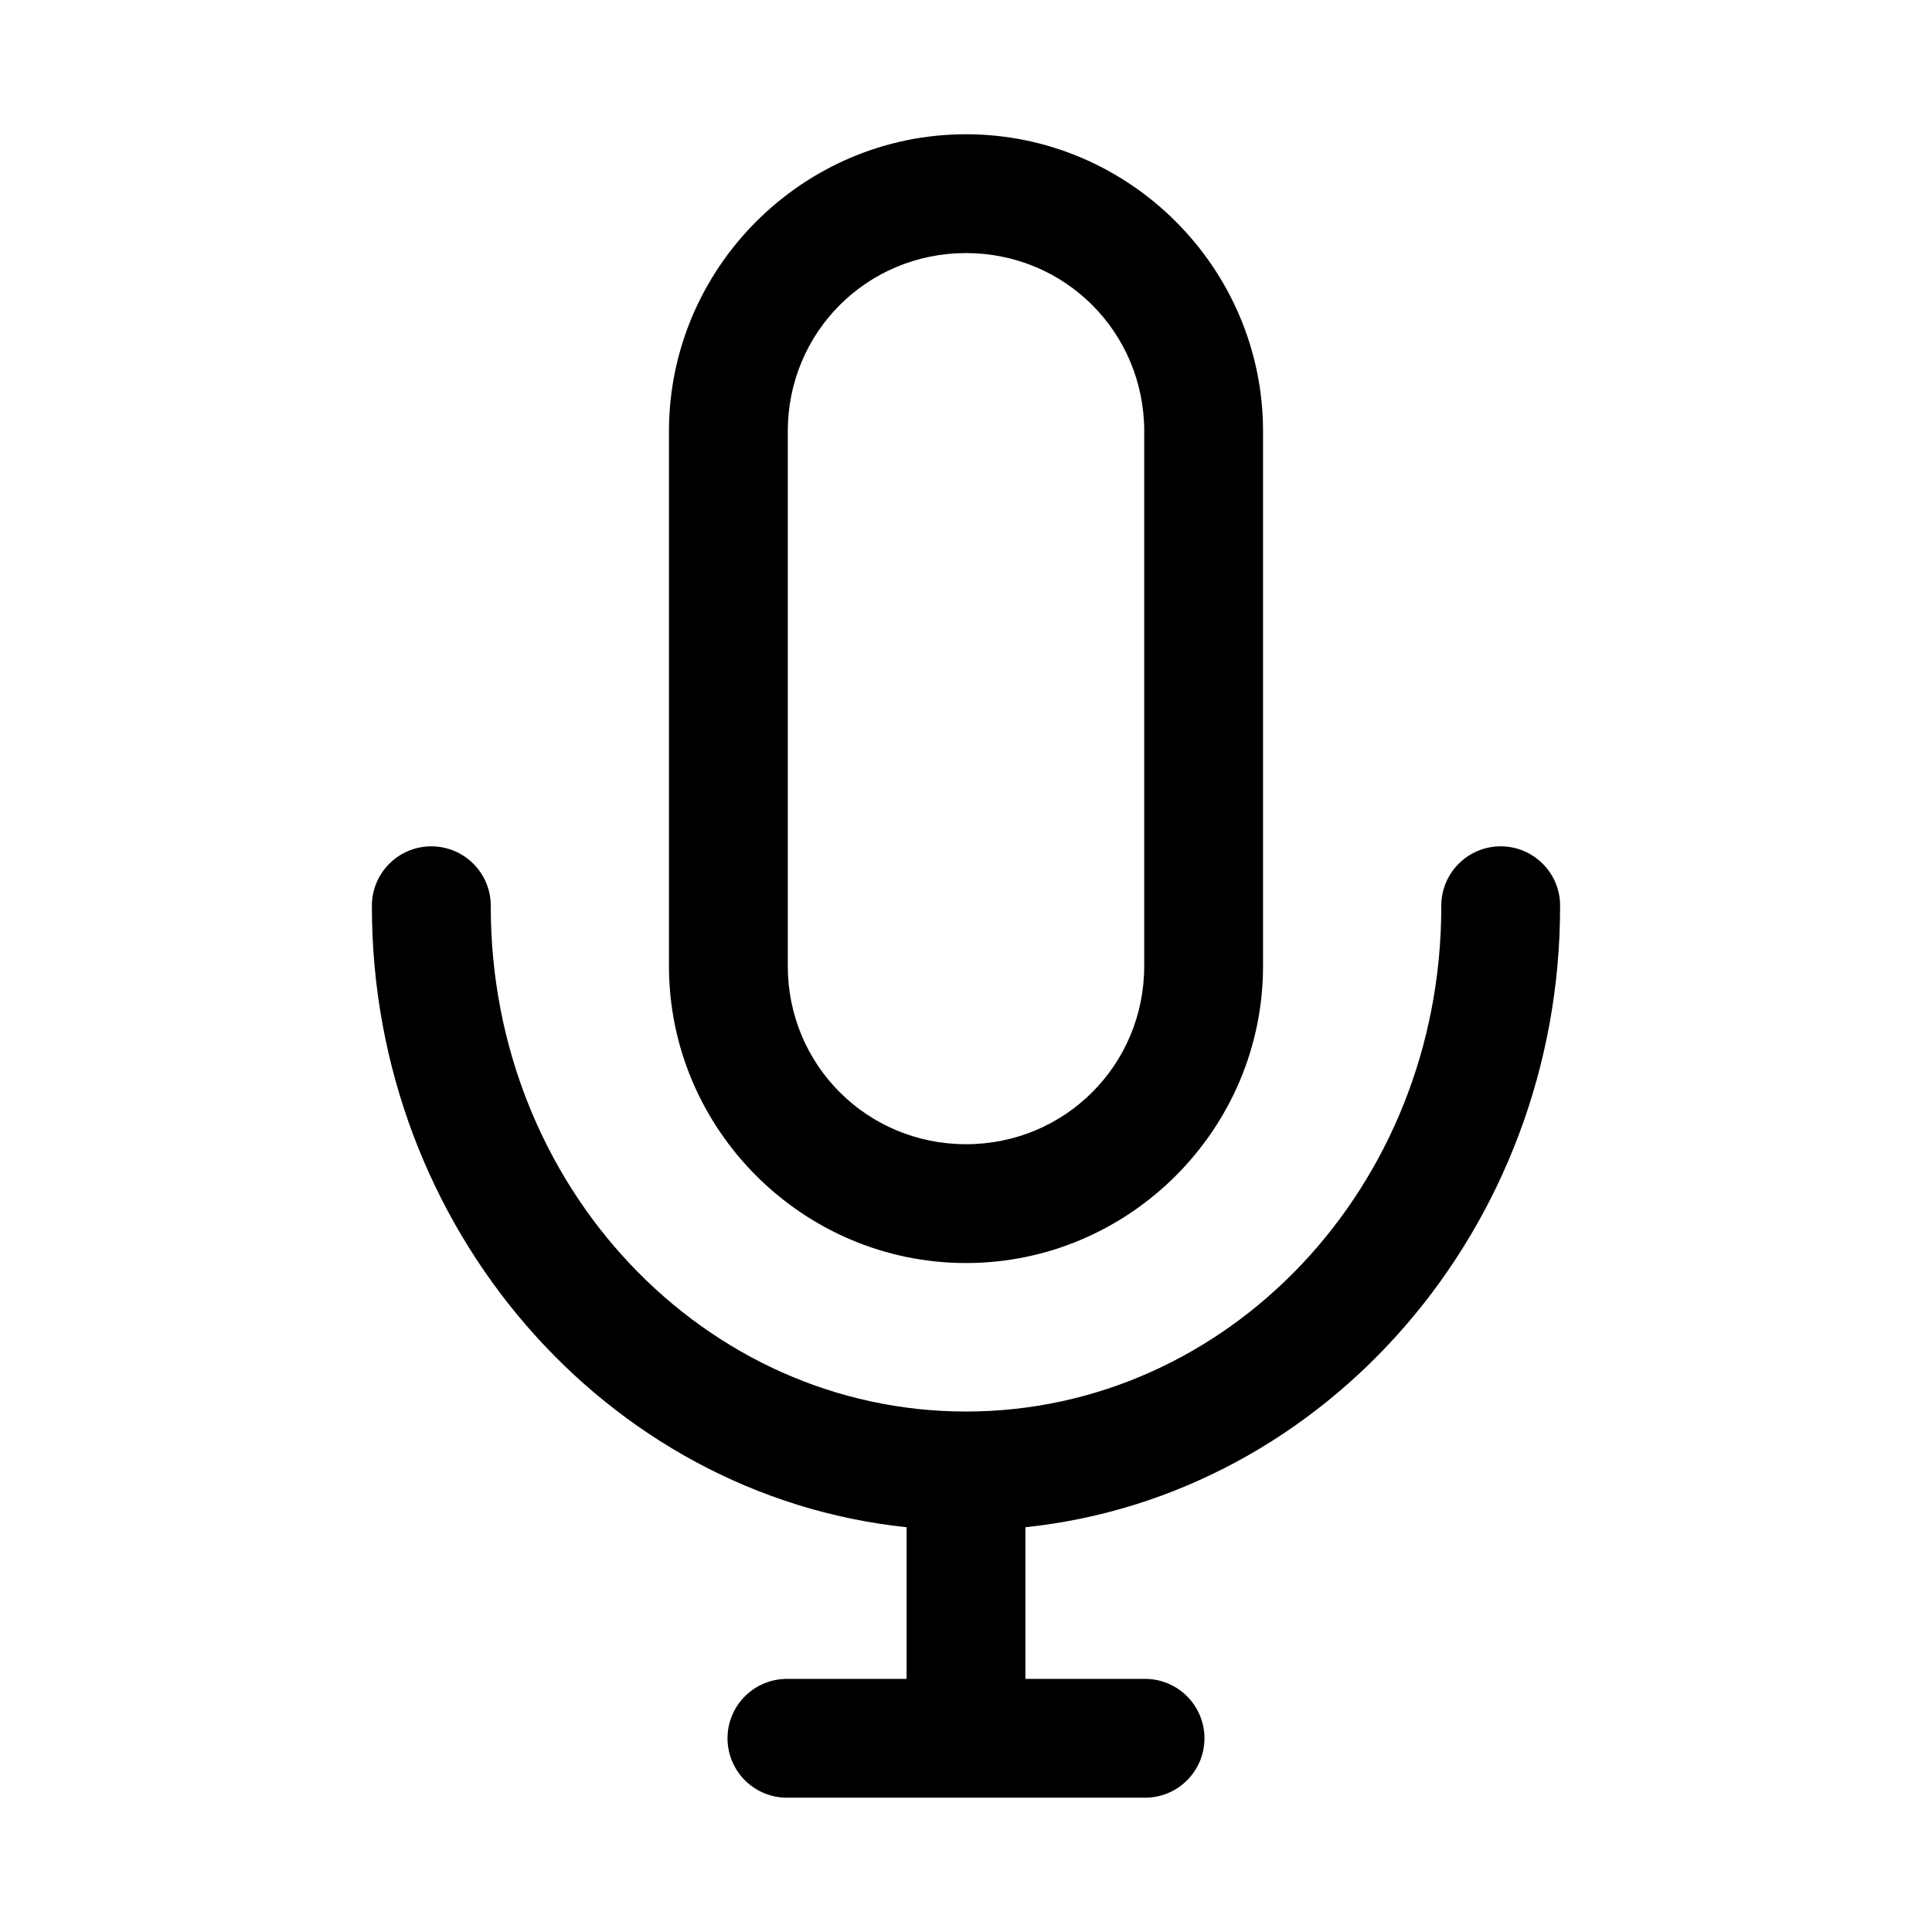 <?xml version="1.0" encoding="UTF-8"?>
<!-- Uploaded to: ICON Repo, www.svgrepo.com, Generator: ICON Repo Mixer Tools -->
<svg fill="#000000" width="800px" height="800px" version="1.1" viewBox="144 144 512 512" xmlns="http://www.w3.org/2000/svg">
 <g>
  <path d="m258.05 368.29c-4.168 0.066-8.145 1.781-11.047 4.773-2.906 2.992-4.508 7.016-4.449 11.188 0 85.098 61.941 156.14 141.7 164.48v40.191h-31.488c-4.215-0.059-8.273 1.574-11.277 4.531-3 2.961-4.691 6.996-4.691 11.211s1.691 8.254 4.691 11.215c3.004 2.957 7.062 4.59 11.277 4.531h94.465c4.215 0.059 8.277-1.574 11.277-4.531 3-2.961 4.691-7 4.691-11.215s-1.691-8.25-4.691-11.211c-3-2.957-7.062-4.59-11.277-4.531h-31.488v-40.191c79.754-8.344 141.7-79.387 141.7-164.48 0.062-4.215-1.57-8.277-4.531-11.277-2.957-3-6.996-4.691-11.211-4.691-4.215 0-8.254 1.691-11.211 4.691-2.961 3-4.594 7.062-4.531 11.277 0 74.473-56.746 133.82-125.95 133.82-69.203 0-125.95-59.352-125.95-133.82 0.059-4.258-1.609-8.355-4.621-11.359-3.012-3.008-7.113-4.668-11.367-4.602z"/>
  <path d="m400 179.58c-43.281 0-78.719 35.438-78.719 78.719v141.7c0 43.281 35.438 78.719 78.719 78.719s78.719-35.438 78.719-78.719v-141.7c0-43.281-35.438-78.719-78.719-78.719zm0 31.488c26.242 0 47.23 20.988 47.23 47.23v141.7c0 26.242-20.988 47.23-47.23 47.23s-47.23-20.988-47.23-47.23v-141.7c0-26.242 20.988-47.23 47.23-47.23z"/>
 </g>
</svg>